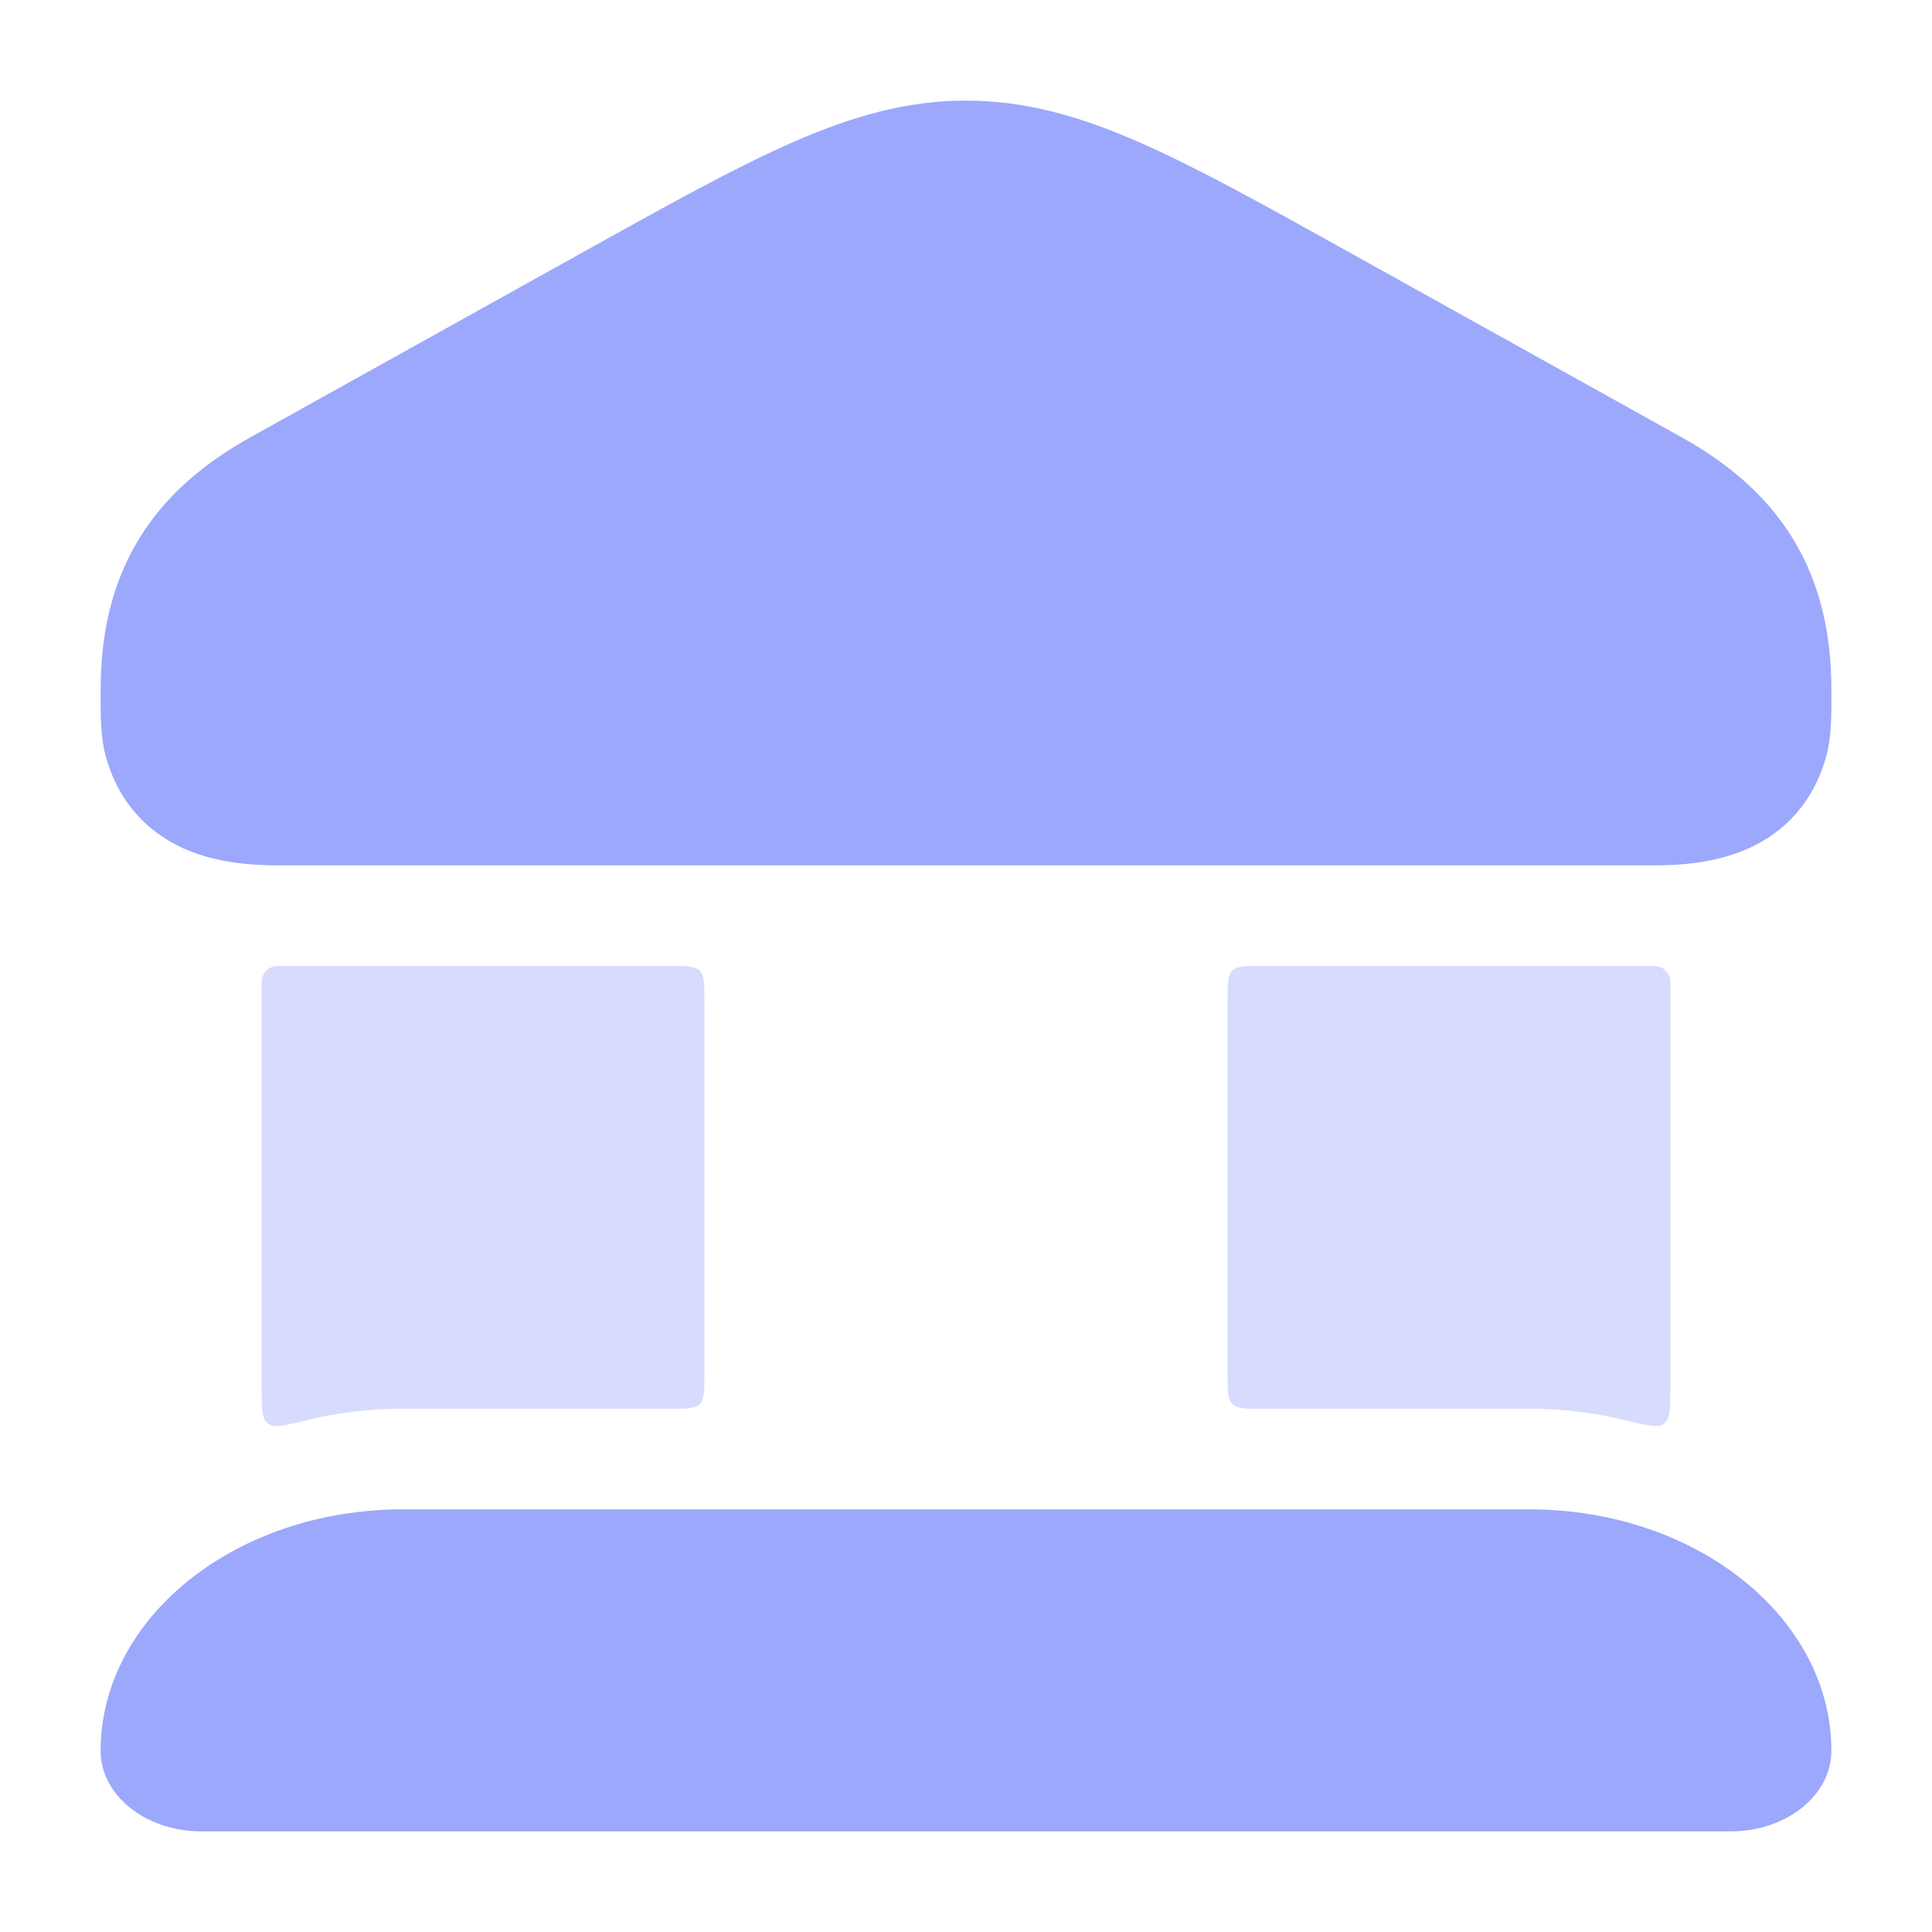 <svg width="120" height="120" viewBox="0 0 120 120" fill="none" xmlns="http://www.w3.org/2000/svg">
<path fillRule="evenodd" clipRule="evenodd" d="M60.001 6.25C56.356 6.25 53.006 7.191 49.299 8.81C45.704 10.381 41.535 12.701 36.291 15.619L15.58 27.145C12.698 28.749 10.286 30.763 8.629 33.479C6.964 36.209 6.251 39.337 6.251 42.845C6.251 42.955 6.251 43.066 6.25 43.176C6.248 44.453 6.246 45.749 6.554 46.908C7.328 49.824 9.175 51.704 11.436 52.711C13.473 53.619 15.686 53.75 17.347 53.75H102.654C104.316 53.75 106.529 53.619 108.566 52.711C110.827 51.704 112.673 49.824 113.448 46.908C113.756 45.749 113.754 44.453 113.751 43.176V43.176C113.751 43.122 113.751 43.068 113.751 43.014C113.751 42.958 113.751 42.902 113.751 42.845C113.751 39.337 113.038 36.209 111.372 33.479C109.715 30.763 107.303 28.749 104.421 27.145L83.71 15.619C78.467 12.701 74.298 10.381 70.703 8.81C66.996 7.191 63.646 6.25 60.001 6.25ZM59.98 30C57.219 30 54.98 32.239 54.98 35C54.98 37.761 57.219 40 59.98 40H60.025C62.787 40 65.025 37.761 65.025 35C65.025 32.239 62.787 30 60.025 30H59.98Z" fill="#9BA8FC"/>
<path d="M6.25 108.75C6.25 100.466 14.645 93.75 25 93.75H95C105.355 93.75 113.75 100.466 113.75 108.75C113.75 111.511 110.952 113.75 107.5 113.75H12.5C9.048 113.75 6.25 111.511 6.25 108.75Z" fill="#9BA8FC"/>
<g opacity="0.4">
<path d="M24.999 87.5H41.75C42.693 87.5 43.164 87.5 43.457 87.207C43.75 86.914 43.75 86.443 43.75 85.5V62C43.75 61.057 43.75 60.586 43.457 60.293C43.164 60 42.693 60 41.75 60H17.347C17.266 60 17.226 60 17.202 60.001C16.675 60.026 16.276 60.425 16.251 60.952C16.25 60.976 16.25 61.011 16.25 61.08V86.191C16.25 87.472 16.25 88.112 16.633 88.412C17.016 88.713 17.678 88.55 19.002 88.224C20.924 87.751 22.932 87.5 24.999 87.5Z" fill="#9BA8FC"/>
<path d="M94.999 87.5C97.067 87.5 99.076 87.751 100.997 88.224C102.322 88.55 102.984 88.713 103.367 88.413C103.75 88.113 103.75 87.472 103.75 86.192V61.079C103.75 61.011 103.75 60.977 103.749 60.953C103.724 60.426 103.324 60.026 102.797 60.001C102.773 60 102.734 60 102.654 60H78.25C77.307 60 76.836 60 76.543 60.293C76.25 60.586 76.25 61.057 76.25 62V85.5C76.25 86.443 76.25 86.914 76.543 87.207C76.836 87.5 77.307 87.5 78.25 87.5H94.999Z" fill="#9BA8FC"/>
</g>
</svg>
